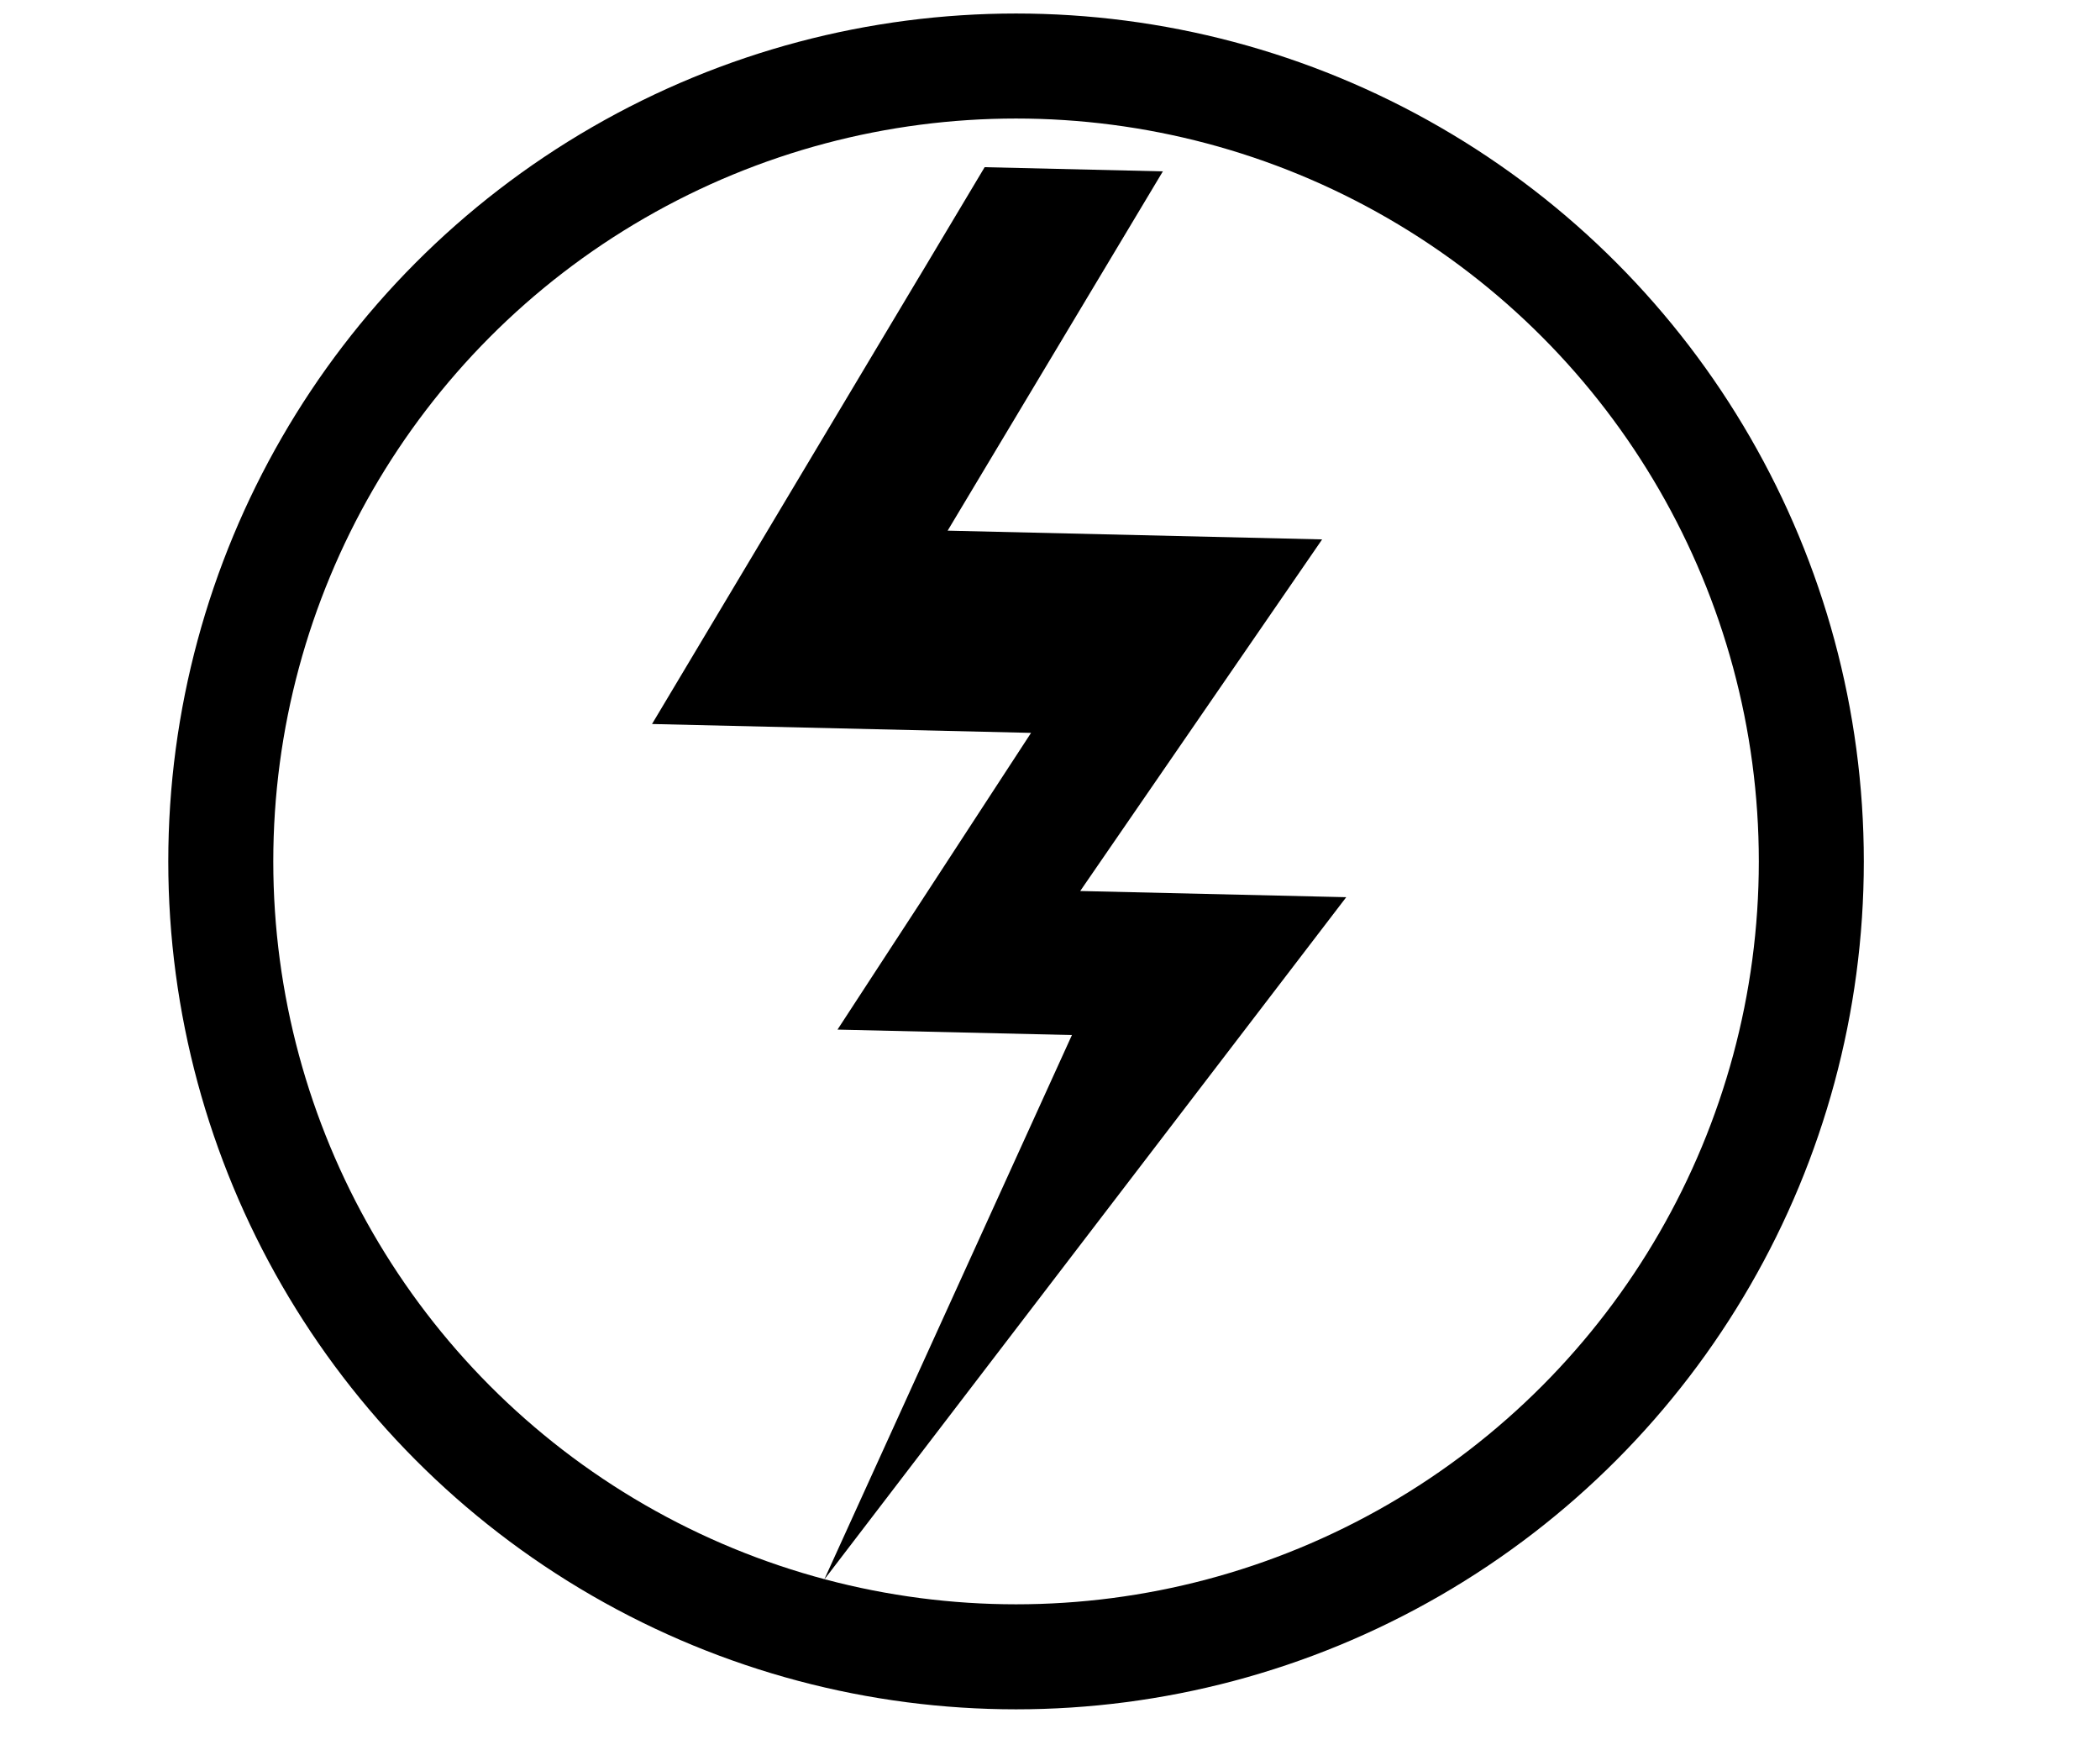 <?xml version="1.0" encoding="utf-8"?>
<!-- Generator: Adobe Illustrator 16.2.1, SVG Export Plug-In . SVG Version: 6.00 Build 0)  -->
<!DOCTYPE svg PUBLIC "-//W3C//DTD SVG 1.1//EN" "http://www.w3.org/Graphics/SVG/1.1/DTD/svg11.dtd">
<svg version="1.1" id="Layer_1" xmlns="http://www.w3.org/2000/svg" xmlns:xlink="http://www.w3.org/1999/xlink" x="0px" y="0px"
	 width="90px" height="75px" viewBox="0 0 90 75" enable-background="new 0 0 90 75" xml:space="preserve">
<polygon fill="#000000" points="49.837,7.343 42.199,7.164 27.944,31.024 44.188,31.404 35.893,44.119 45.94,44.352 35.323,67.688 
	57.696,38.445 46.295,38.18 56.663,23.114 40.613,22.739 "/>
<circle fill="none" stroke="#000000" stroke-width="4.5" stroke-miterlimit="10" cx="43.545" cy="36.912" r="34.083"/>
</svg>

